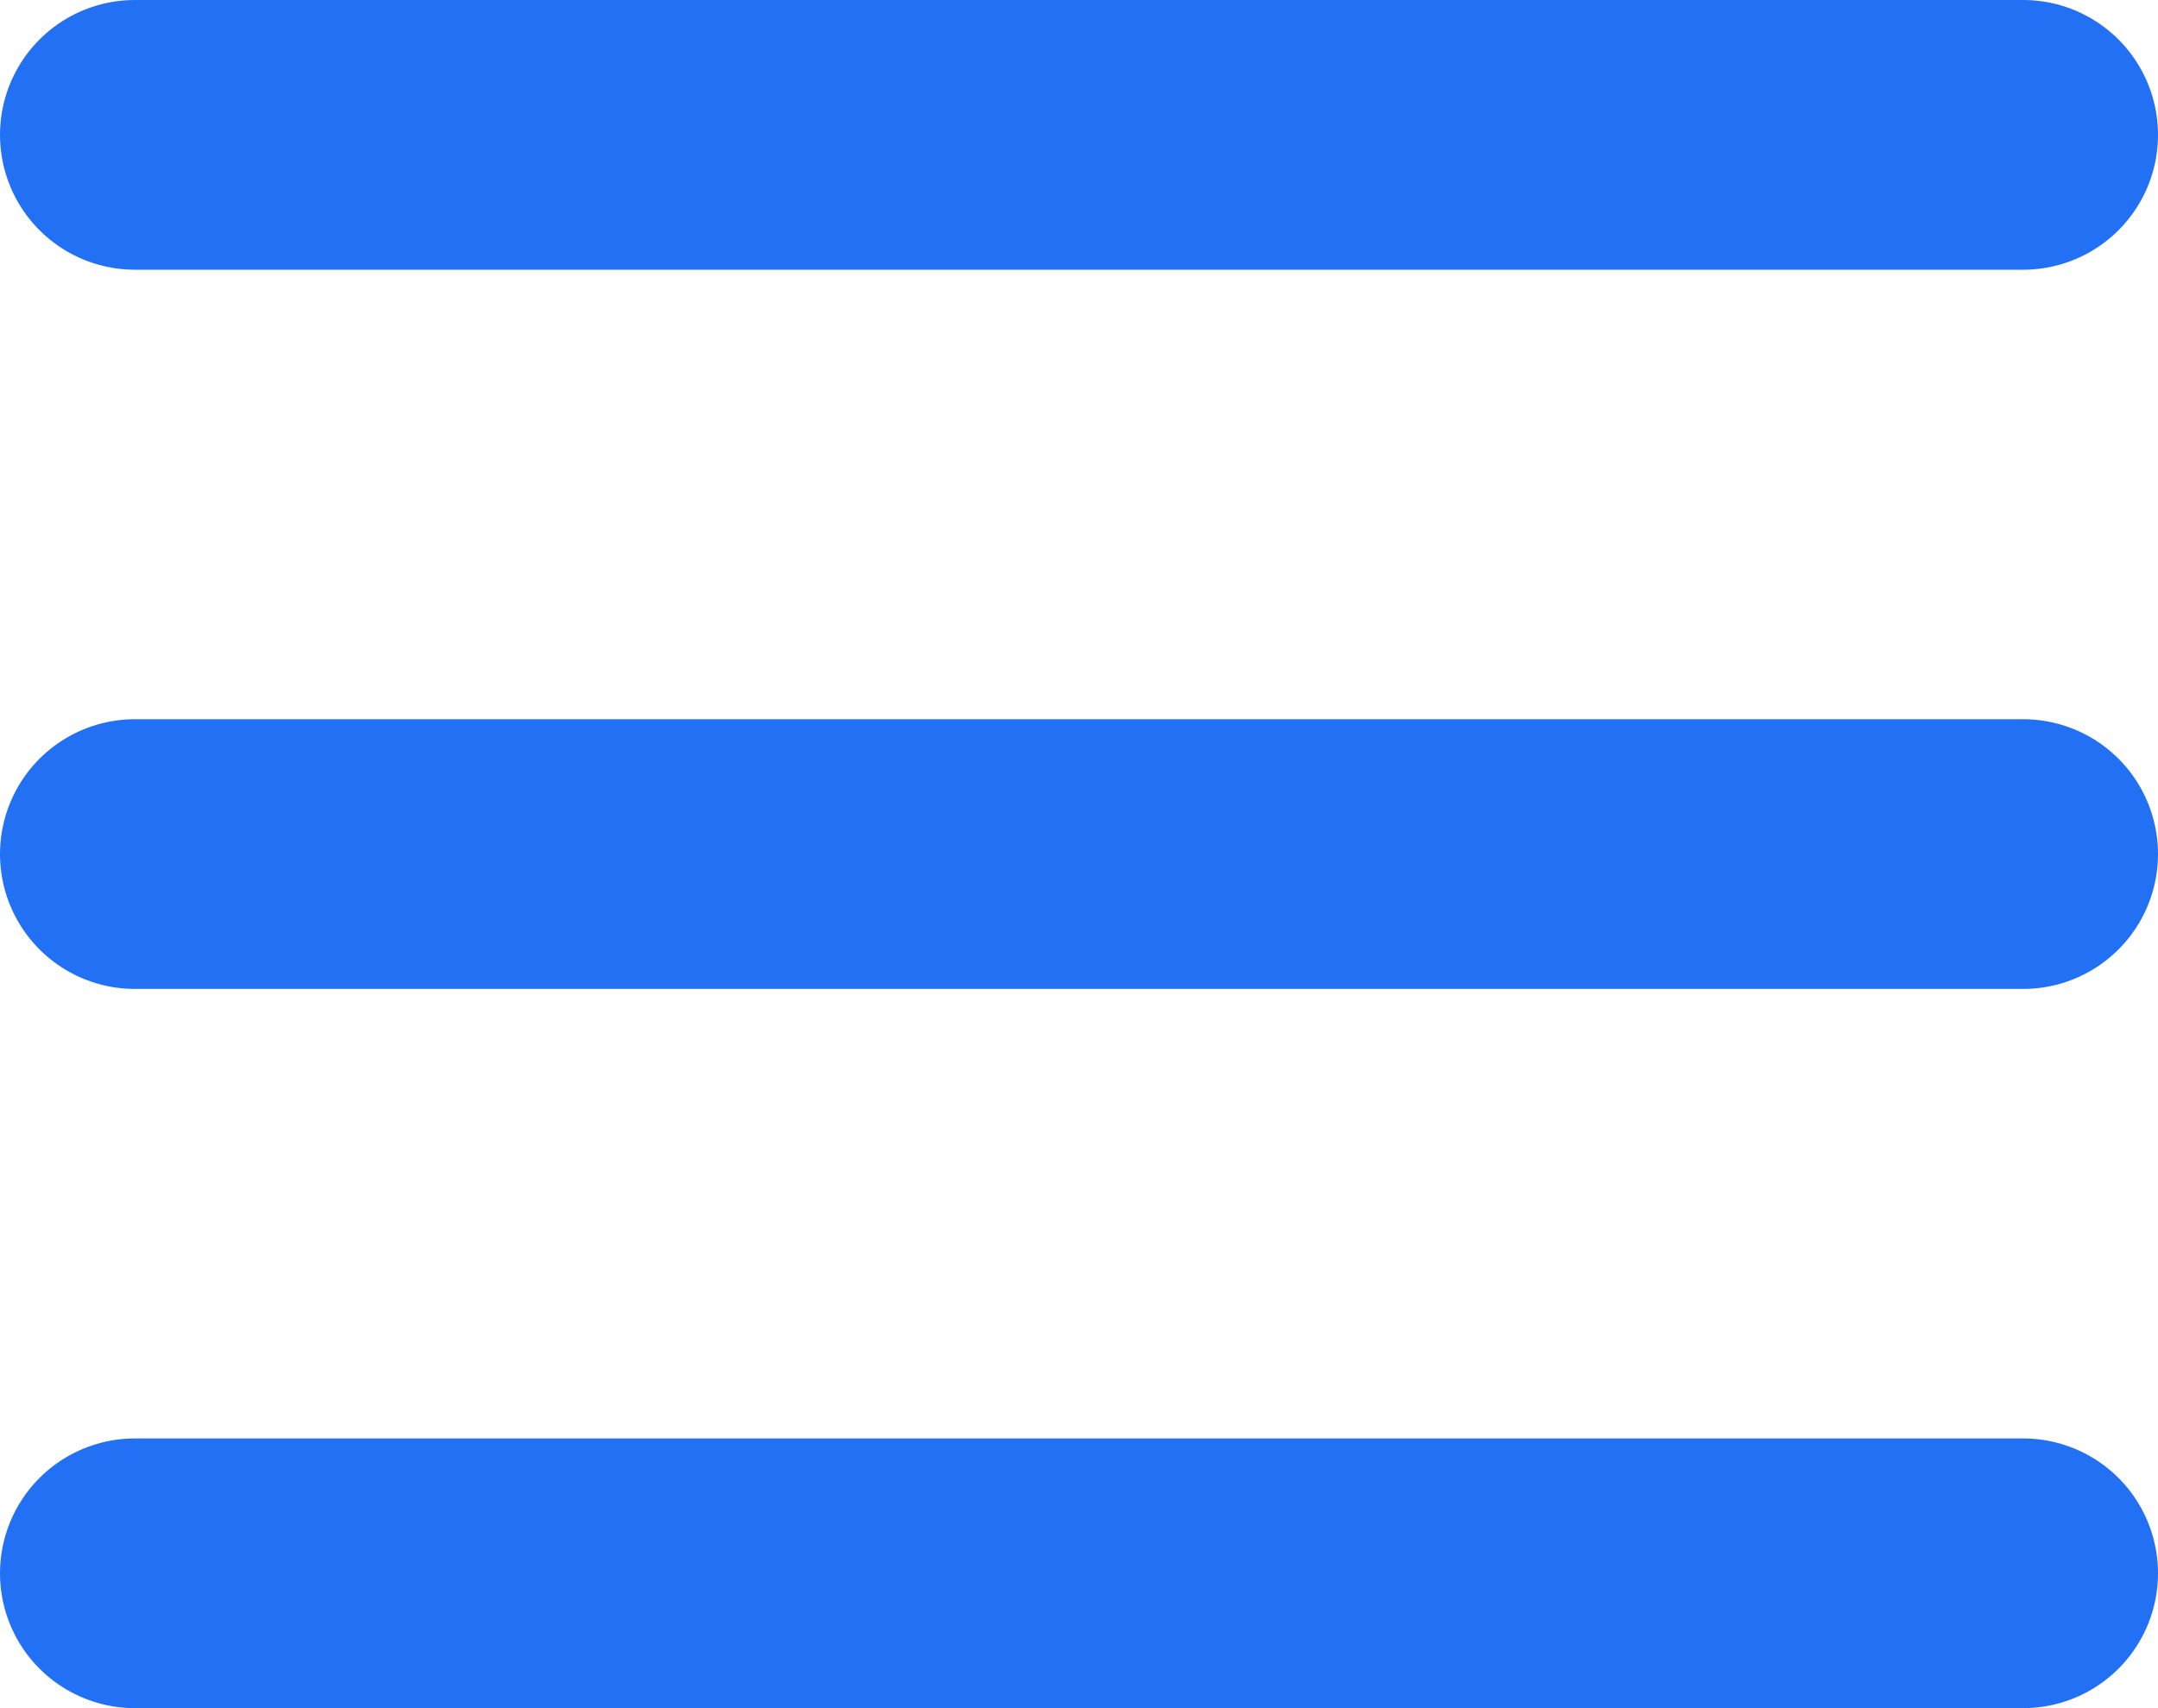 <?xml version="1.0" encoding="UTF-8"?> <svg xmlns="http://www.w3.org/2000/svg" width="24" height="19" viewBox="0 0 24 19" fill="none"> <line x1="1.5" y1="1.5" x2="22.5" y2="1.5" stroke="#2270F4" stroke-width="3" stroke-linecap="round"></line> <line x1="1.5" y1="9.5" x2="22.5" y2="9.5" stroke="#2270F4" stroke-width="3" stroke-linecap="round"></line> <line x1="1.5" y1="17.5" x2="22.5" y2="17.5" stroke="#2270F4" stroke-width="3" stroke-linecap="round"></line> </svg> 